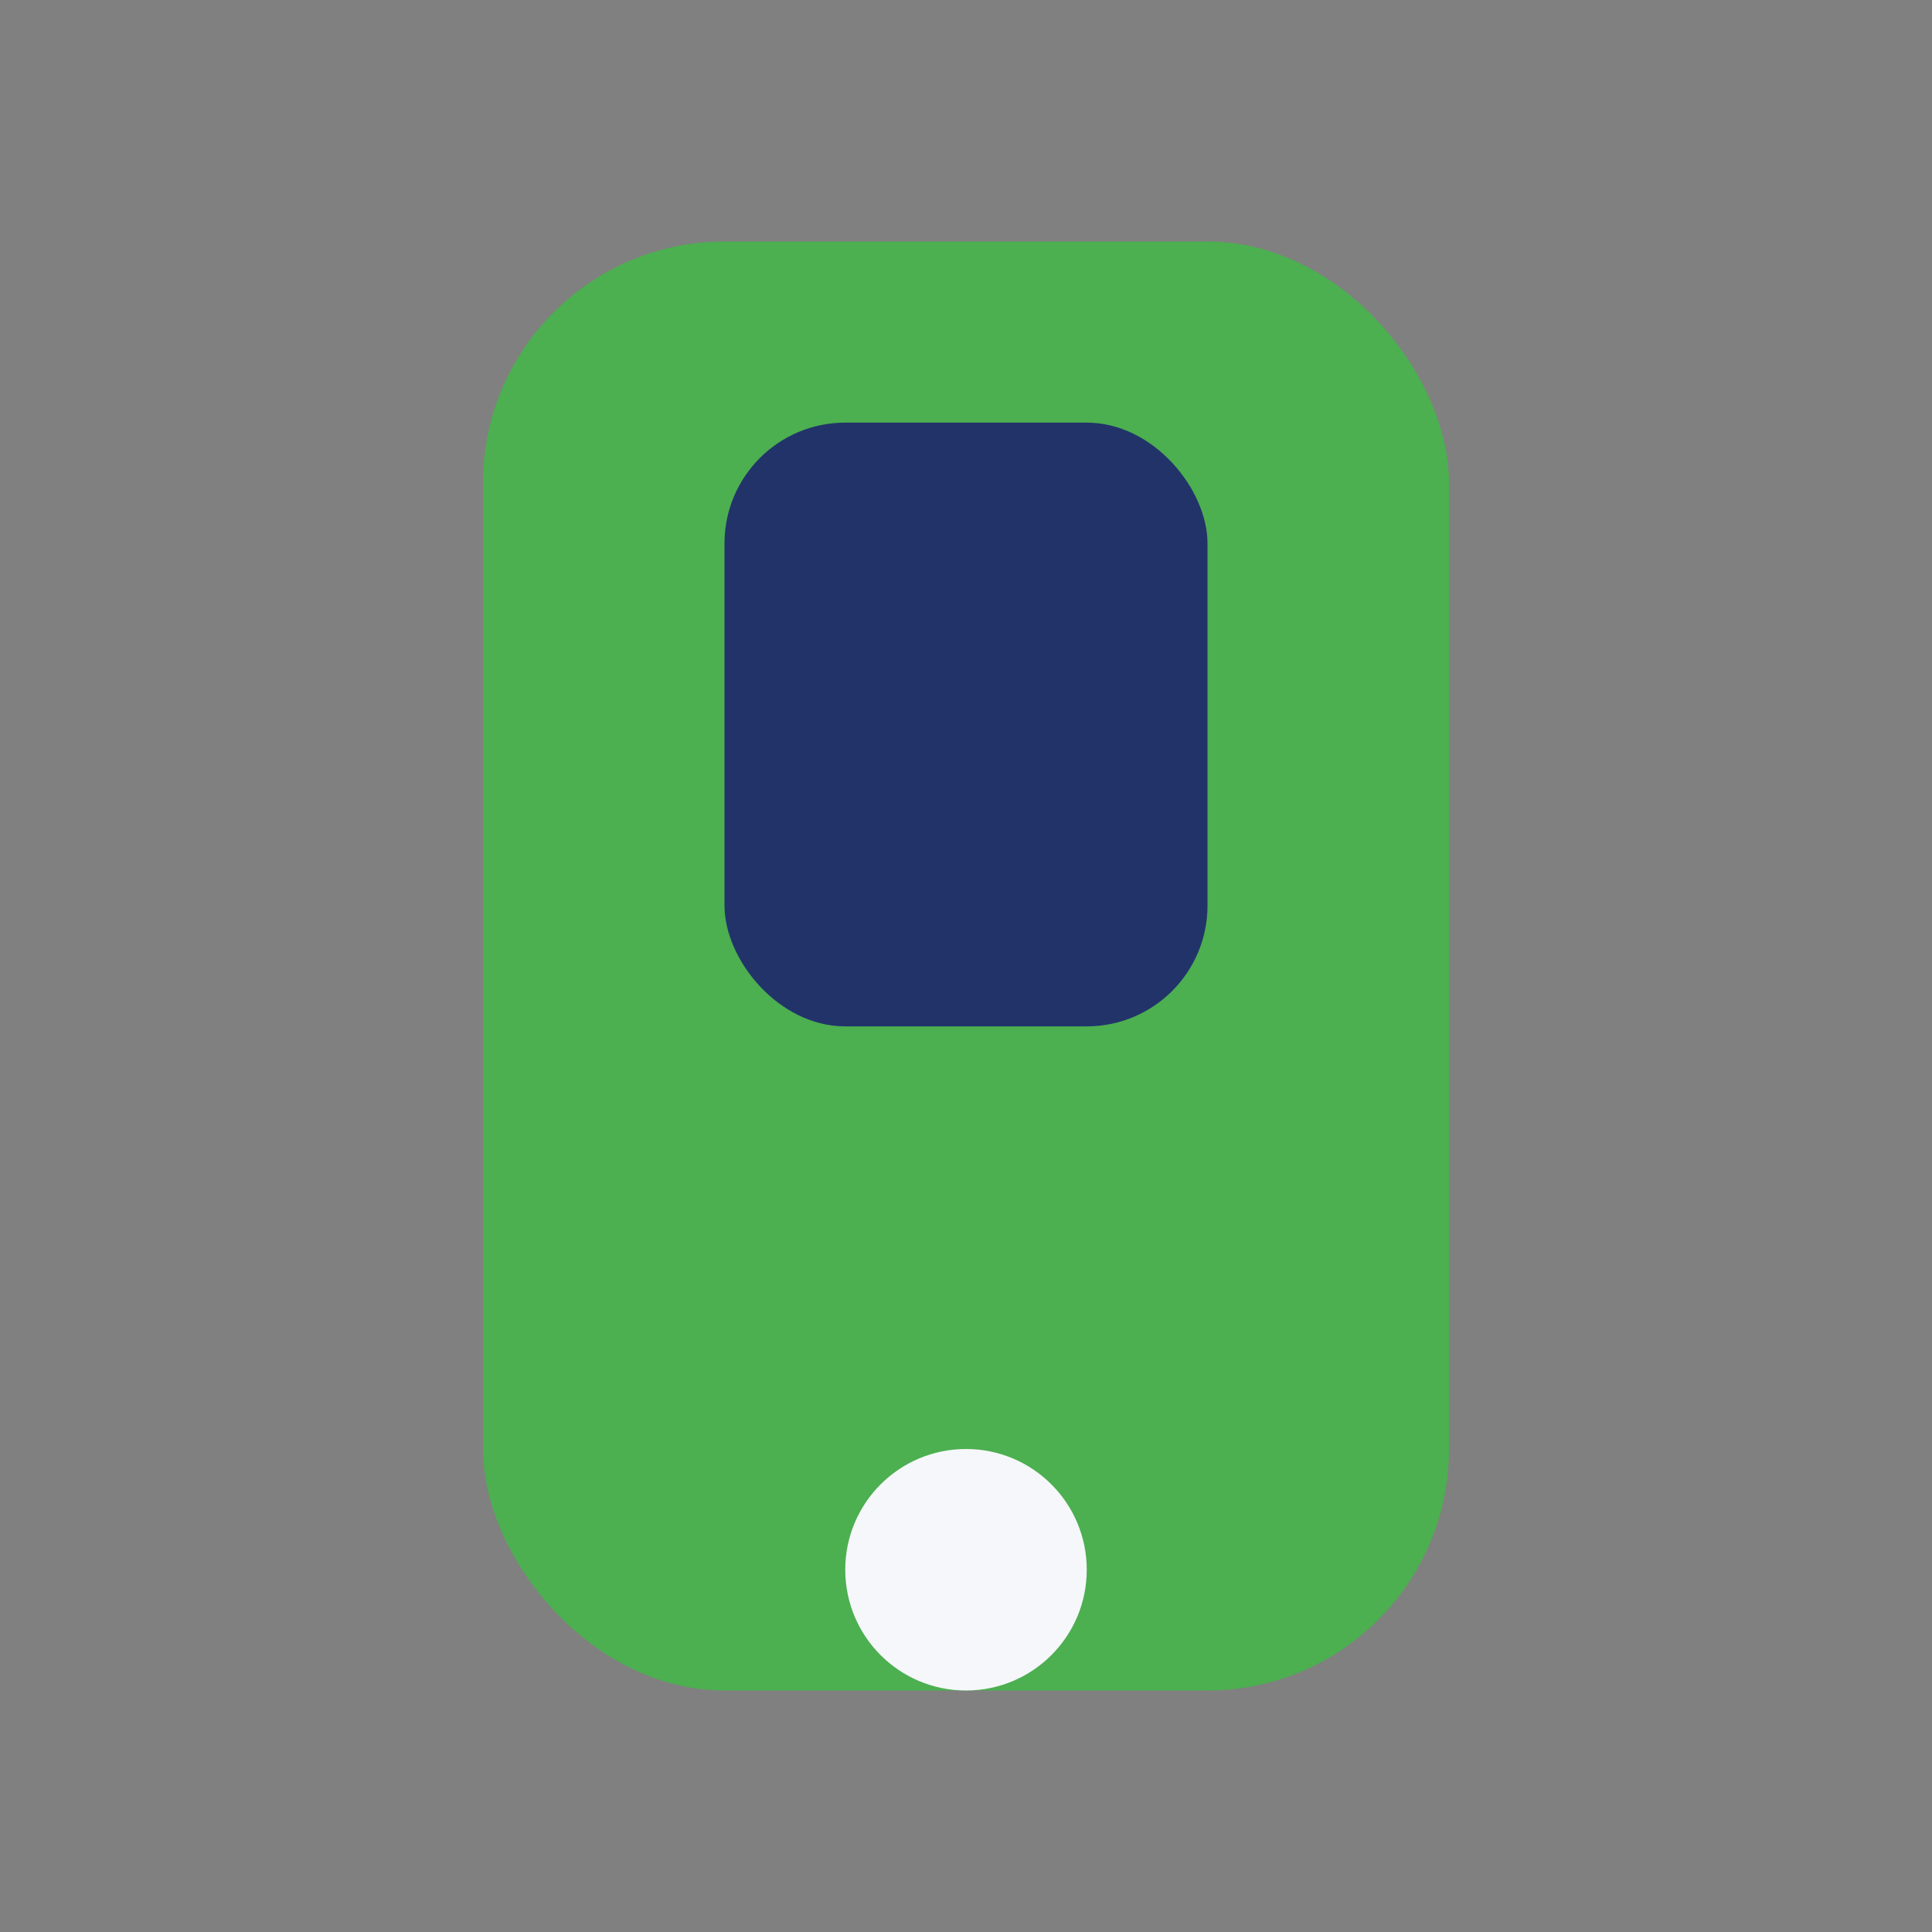 <?xml version="1.0" encoding="UTF-8"?>
<svg xmlns="http://www.w3.org/2000/svg" width="32" height="32" viewBox="0 0 32 32"><rect x="0" y="0" width="32" height="32" fill="#808080" stroke="none"/><rect x="8" y="4" width="16" height="24" rx="4" fill="#4caf50"/><circle cx="16" cy="26" r="2" fill="#f5f7fa"/><rect x="12" y="7" width="8" height="10" rx="2" fill="#22336a"/></svg>